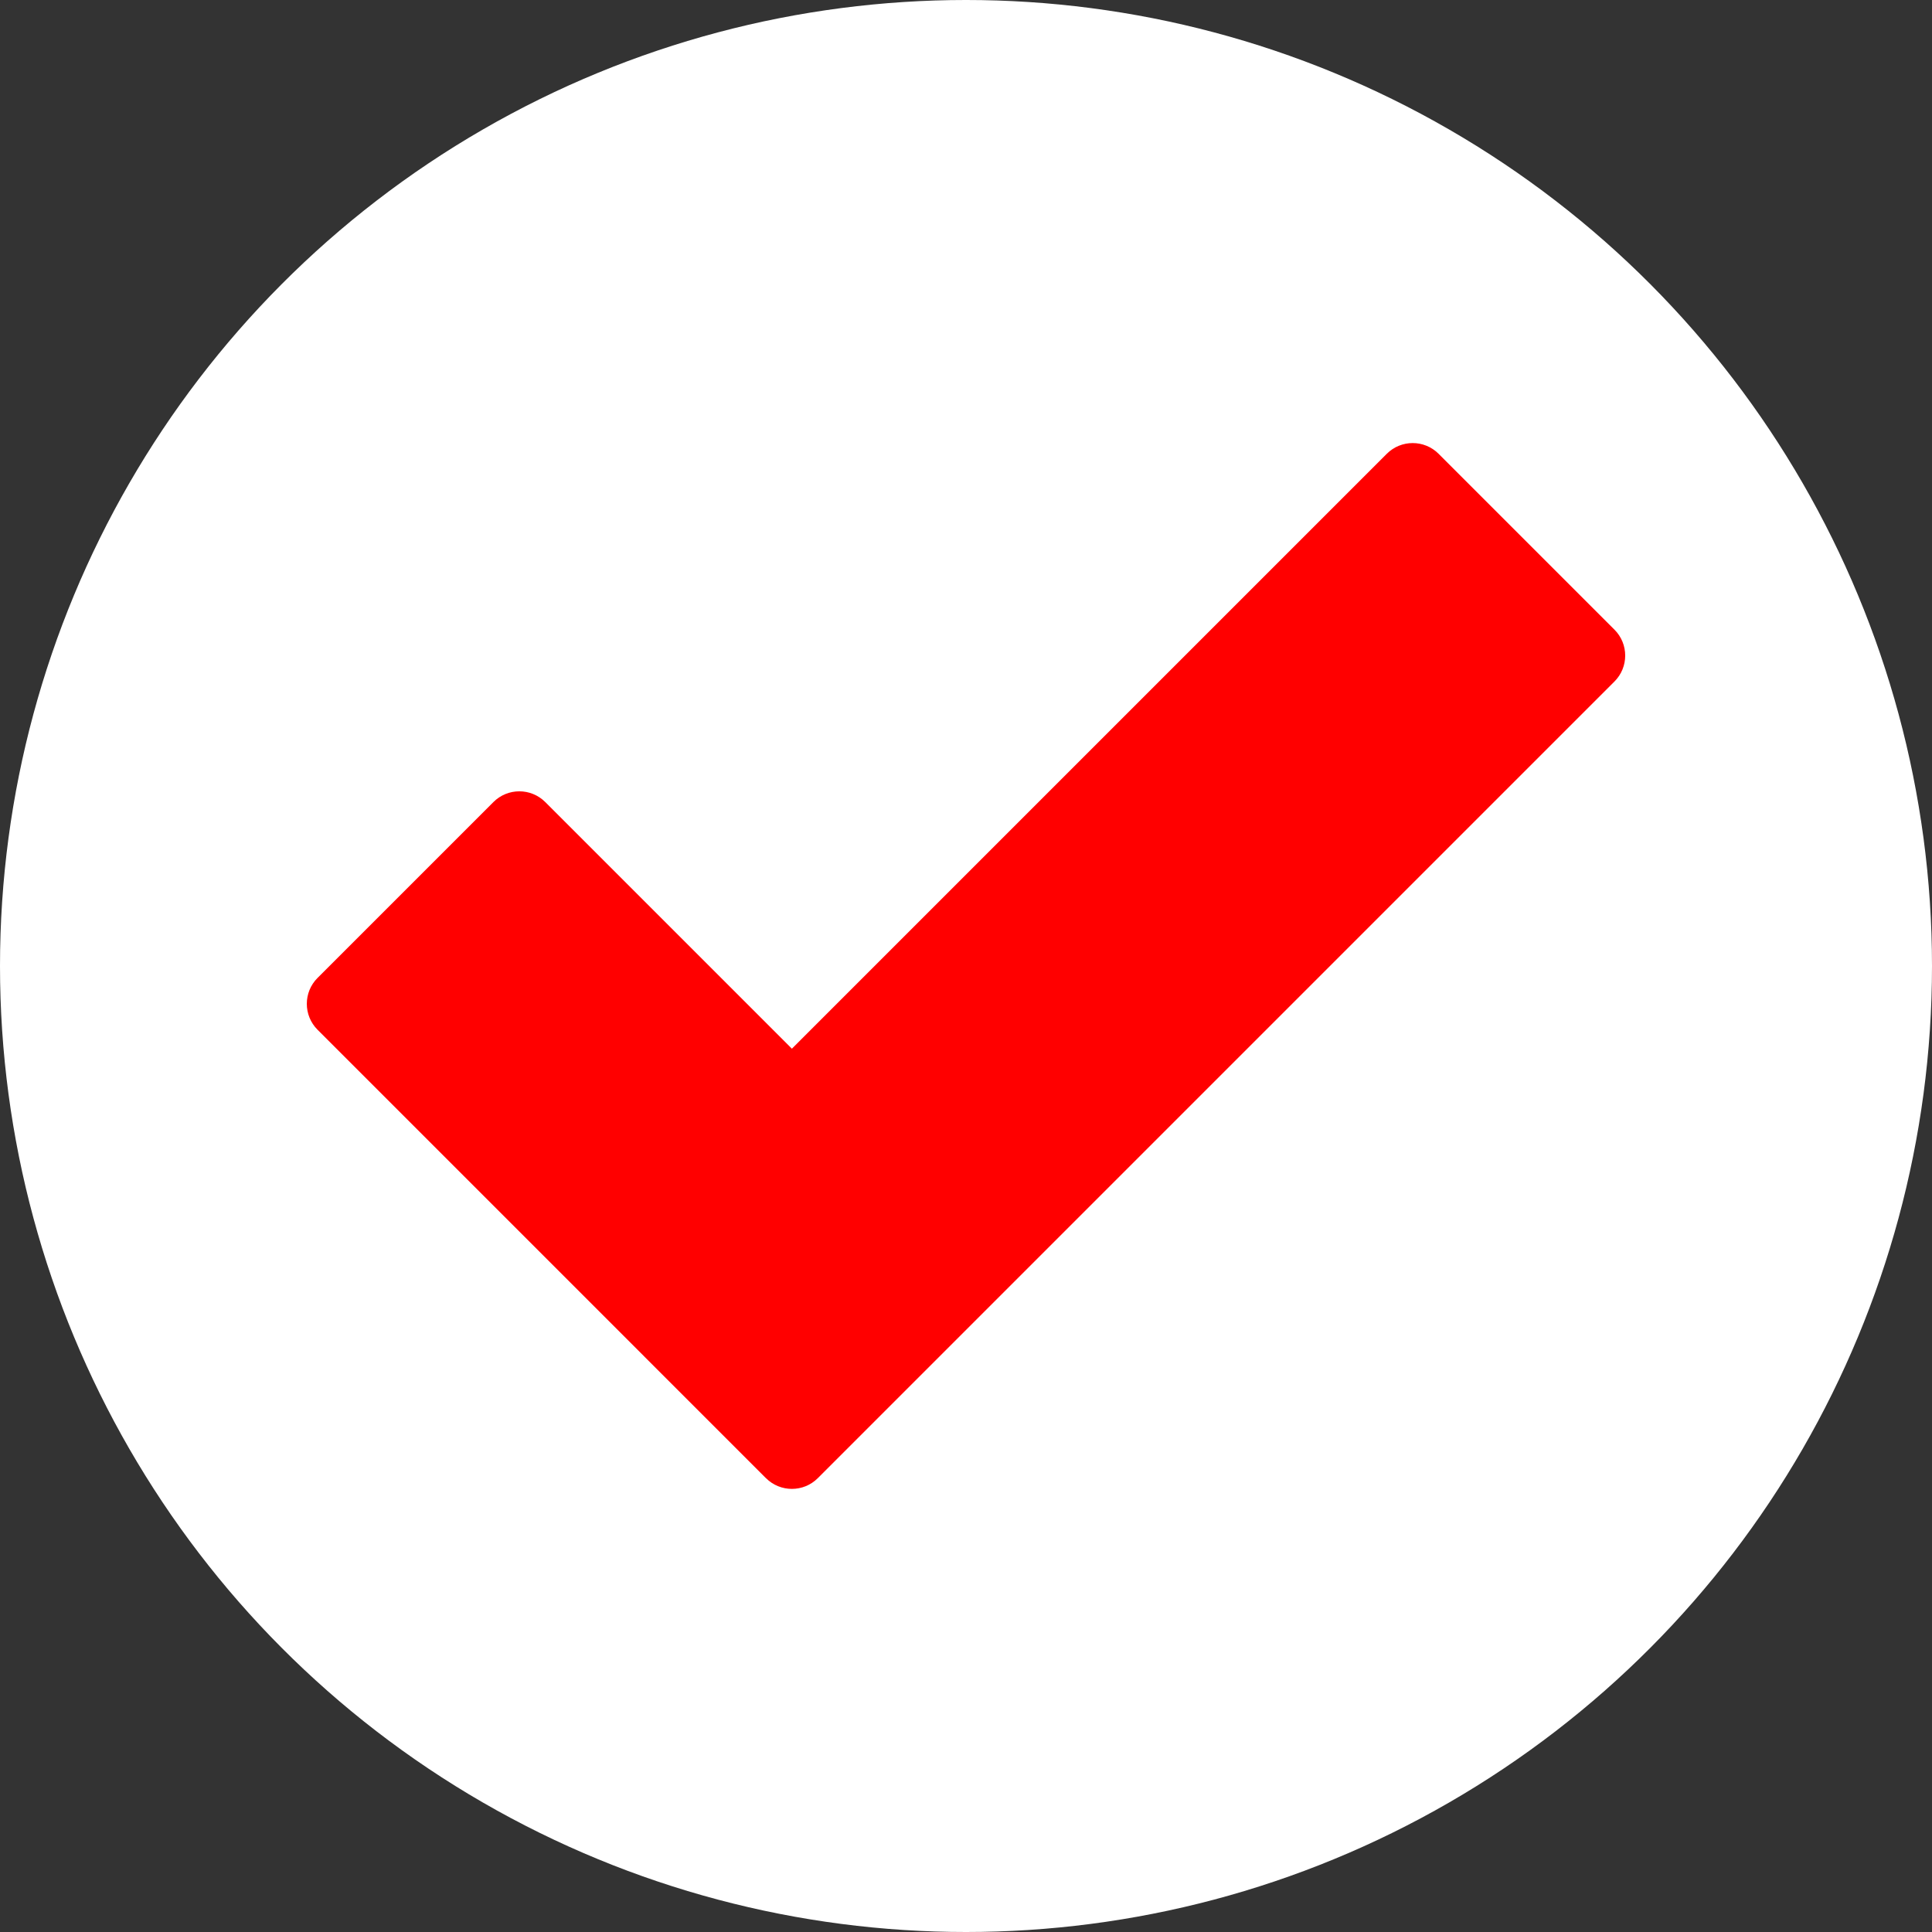 <?xml version="1.0" encoding="UTF-8"?><svg id="Layer_2" xmlns="http://www.w3.org/2000/svg" viewBox="0 0 90 90"><rect x="0" y="0" width="90" height="90" fill="#333333" stroke="none"/><defs><style>.cls-1{fill:#fff;}.cls-2{fill:red;}</style></defs><g id="Layer_1-2"><g><circle class="cls-1" cx="45" cy="45" r="45"/><path class="cls-2" d="M35.681,68.859L14.793,47.97c-.667-.667-.667-1.748,0-2.415l8.192-8.192c.667-.667,1.748-.667,2.415,0l11.489,11.489,27.712-27.712c.667-.667,1.748-.667,2.415,0l8.192,8.192c.667,.667,.667,1.748,0,2.415l-37.111,37.111c-.667,.667-1.748,.667-2.415,0Z"/></g></g></svg>